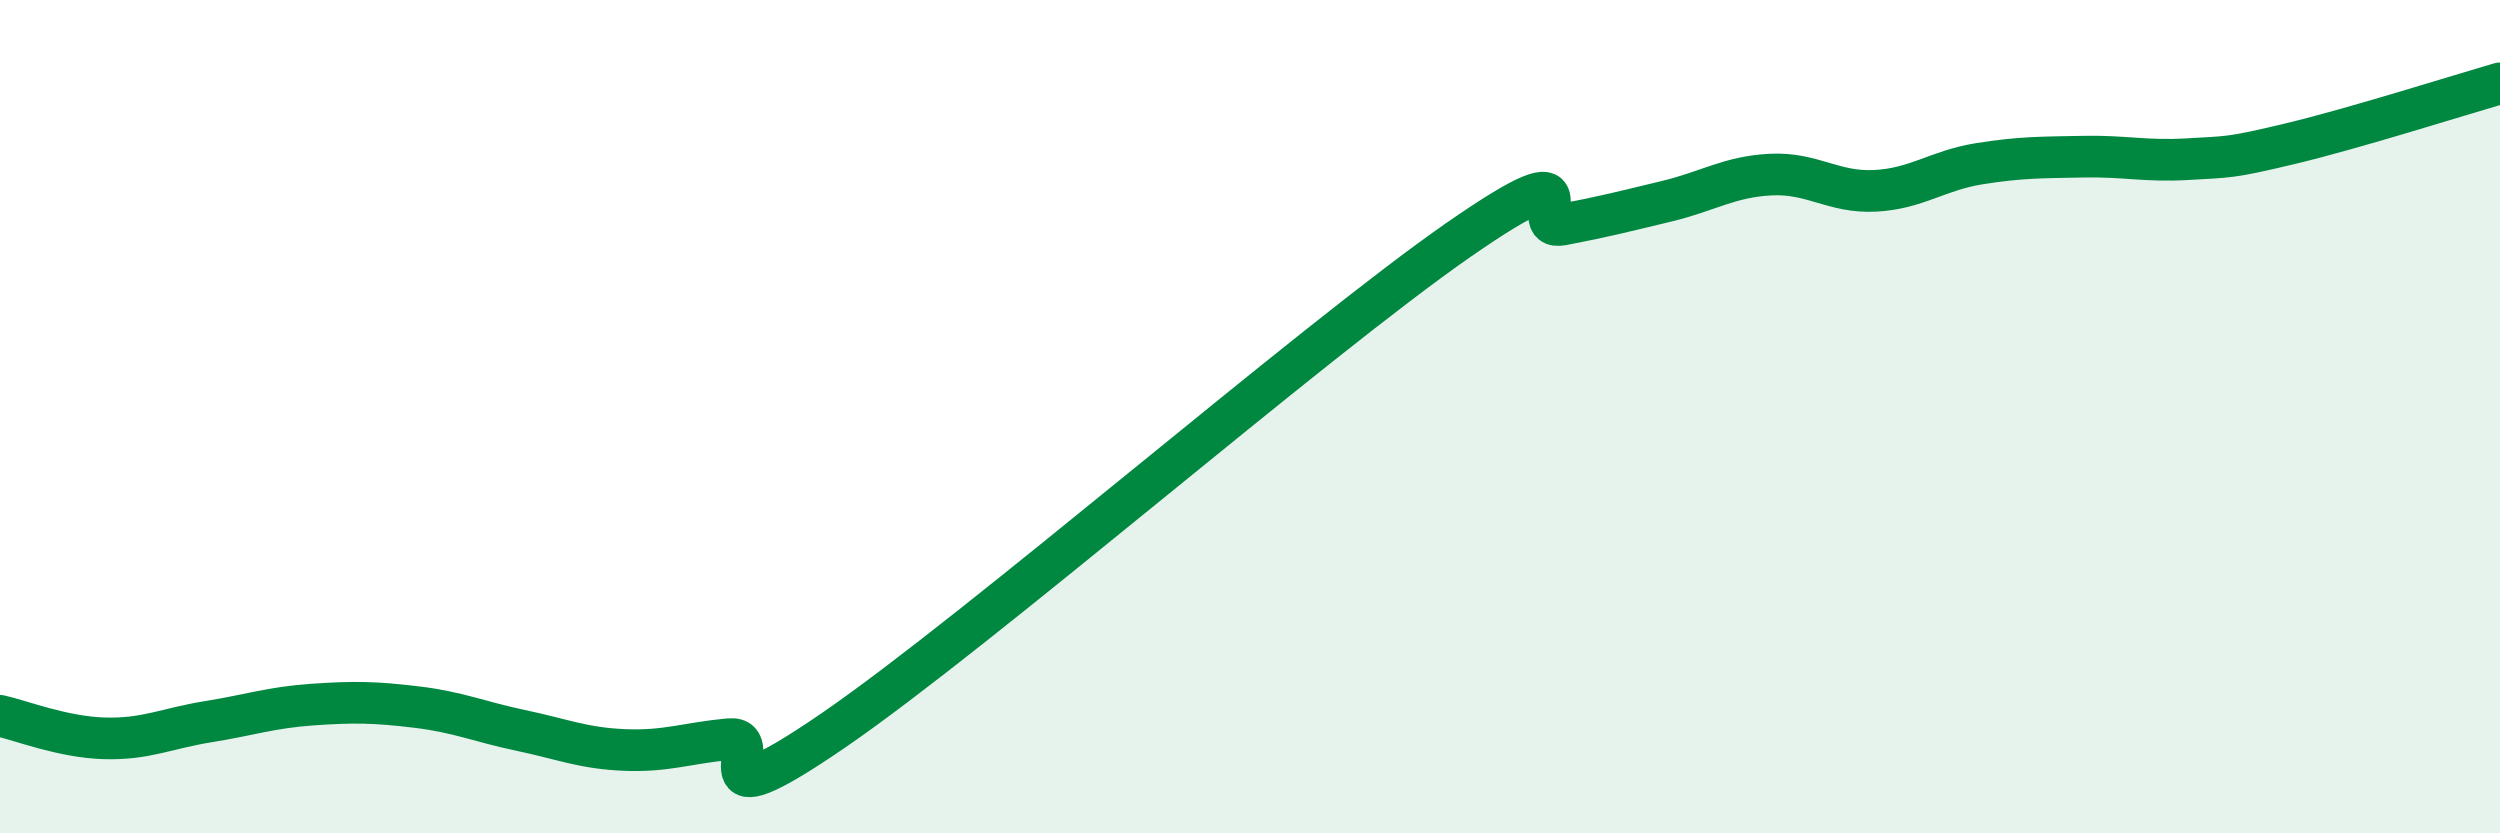 
    <svg width="60" height="20" viewBox="0 0 60 20" xmlns="http://www.w3.org/2000/svg">
      <path
        d="M 0,17.18 C 0.5,17.29 1.5,17.69 2.5,17.72 C 3.5,17.75 4,17.48 5,17.32 C 6,17.16 6.5,16.98 7.5,16.91 C 8.5,16.84 9,16.85 10,16.97 C 11,17.09 11.5,17.32 12.5,17.53 C 13.5,17.74 14,17.96 15,18 C 16,18.04 16.5,17.83 17.5,17.74 C 18.5,17.65 16.5,19.93 20,17.53 C 23.5,15.13 31.5,8.19 35,5.76 C 38.5,3.33 36.5,5.58 37.5,5.39 C 38.5,5.2 39,5.07 40,4.83 C 41,4.59 41.5,4.24 42.5,4.19 C 43.5,4.14 44,4.63 45,4.58 C 46,4.53 46.5,4.09 47.5,3.93 C 48.5,3.77 49,3.78 50,3.76 C 51,3.74 51.5,3.88 52.5,3.82 C 53.5,3.76 53.5,3.8 55,3.44 C 56.5,3.08 59,2.29 60,2L60 20L0 20Z"
        fill="#008740"
        opacity="0.1"
        stroke-linecap="round"
        stroke-linejoin="round"
      />
      <path
        d="M 0,17.18 C 0.5,17.29 1.5,17.69 2.5,17.72 C 3.5,17.75 4,17.48 5,17.32 C 6,17.16 6.5,16.98 7.5,16.91 C 8.5,16.84 9,16.85 10,16.97 C 11,17.09 11.5,17.32 12.5,17.53 C 13.5,17.74 14,17.96 15,18 C 16,18.04 16.5,17.83 17.5,17.74 C 18.5,17.65 16.5,19.93 20,17.53 C 23.5,15.13 31.5,8.19 35,5.76 C 38.5,3.33 36.5,5.58 37.5,5.39 C 38.5,5.2 39,5.07 40,4.83 C 41,4.59 41.5,4.24 42.5,4.19 C 43.5,4.14 44,4.63 45,4.58 C 46,4.53 46.5,4.09 47.5,3.93 C 48.5,3.77 49,3.78 50,3.76 C 51,3.74 51.5,3.88 52.5,3.82 C 53.5,3.76 53.5,3.8 55,3.44 C 56.5,3.08 59,2.29 60,2"
        stroke="#008740"
        stroke-width="1"
        fill="none"
        stroke-linecap="round"
        stroke-linejoin="round"
      />
    </svg>
  